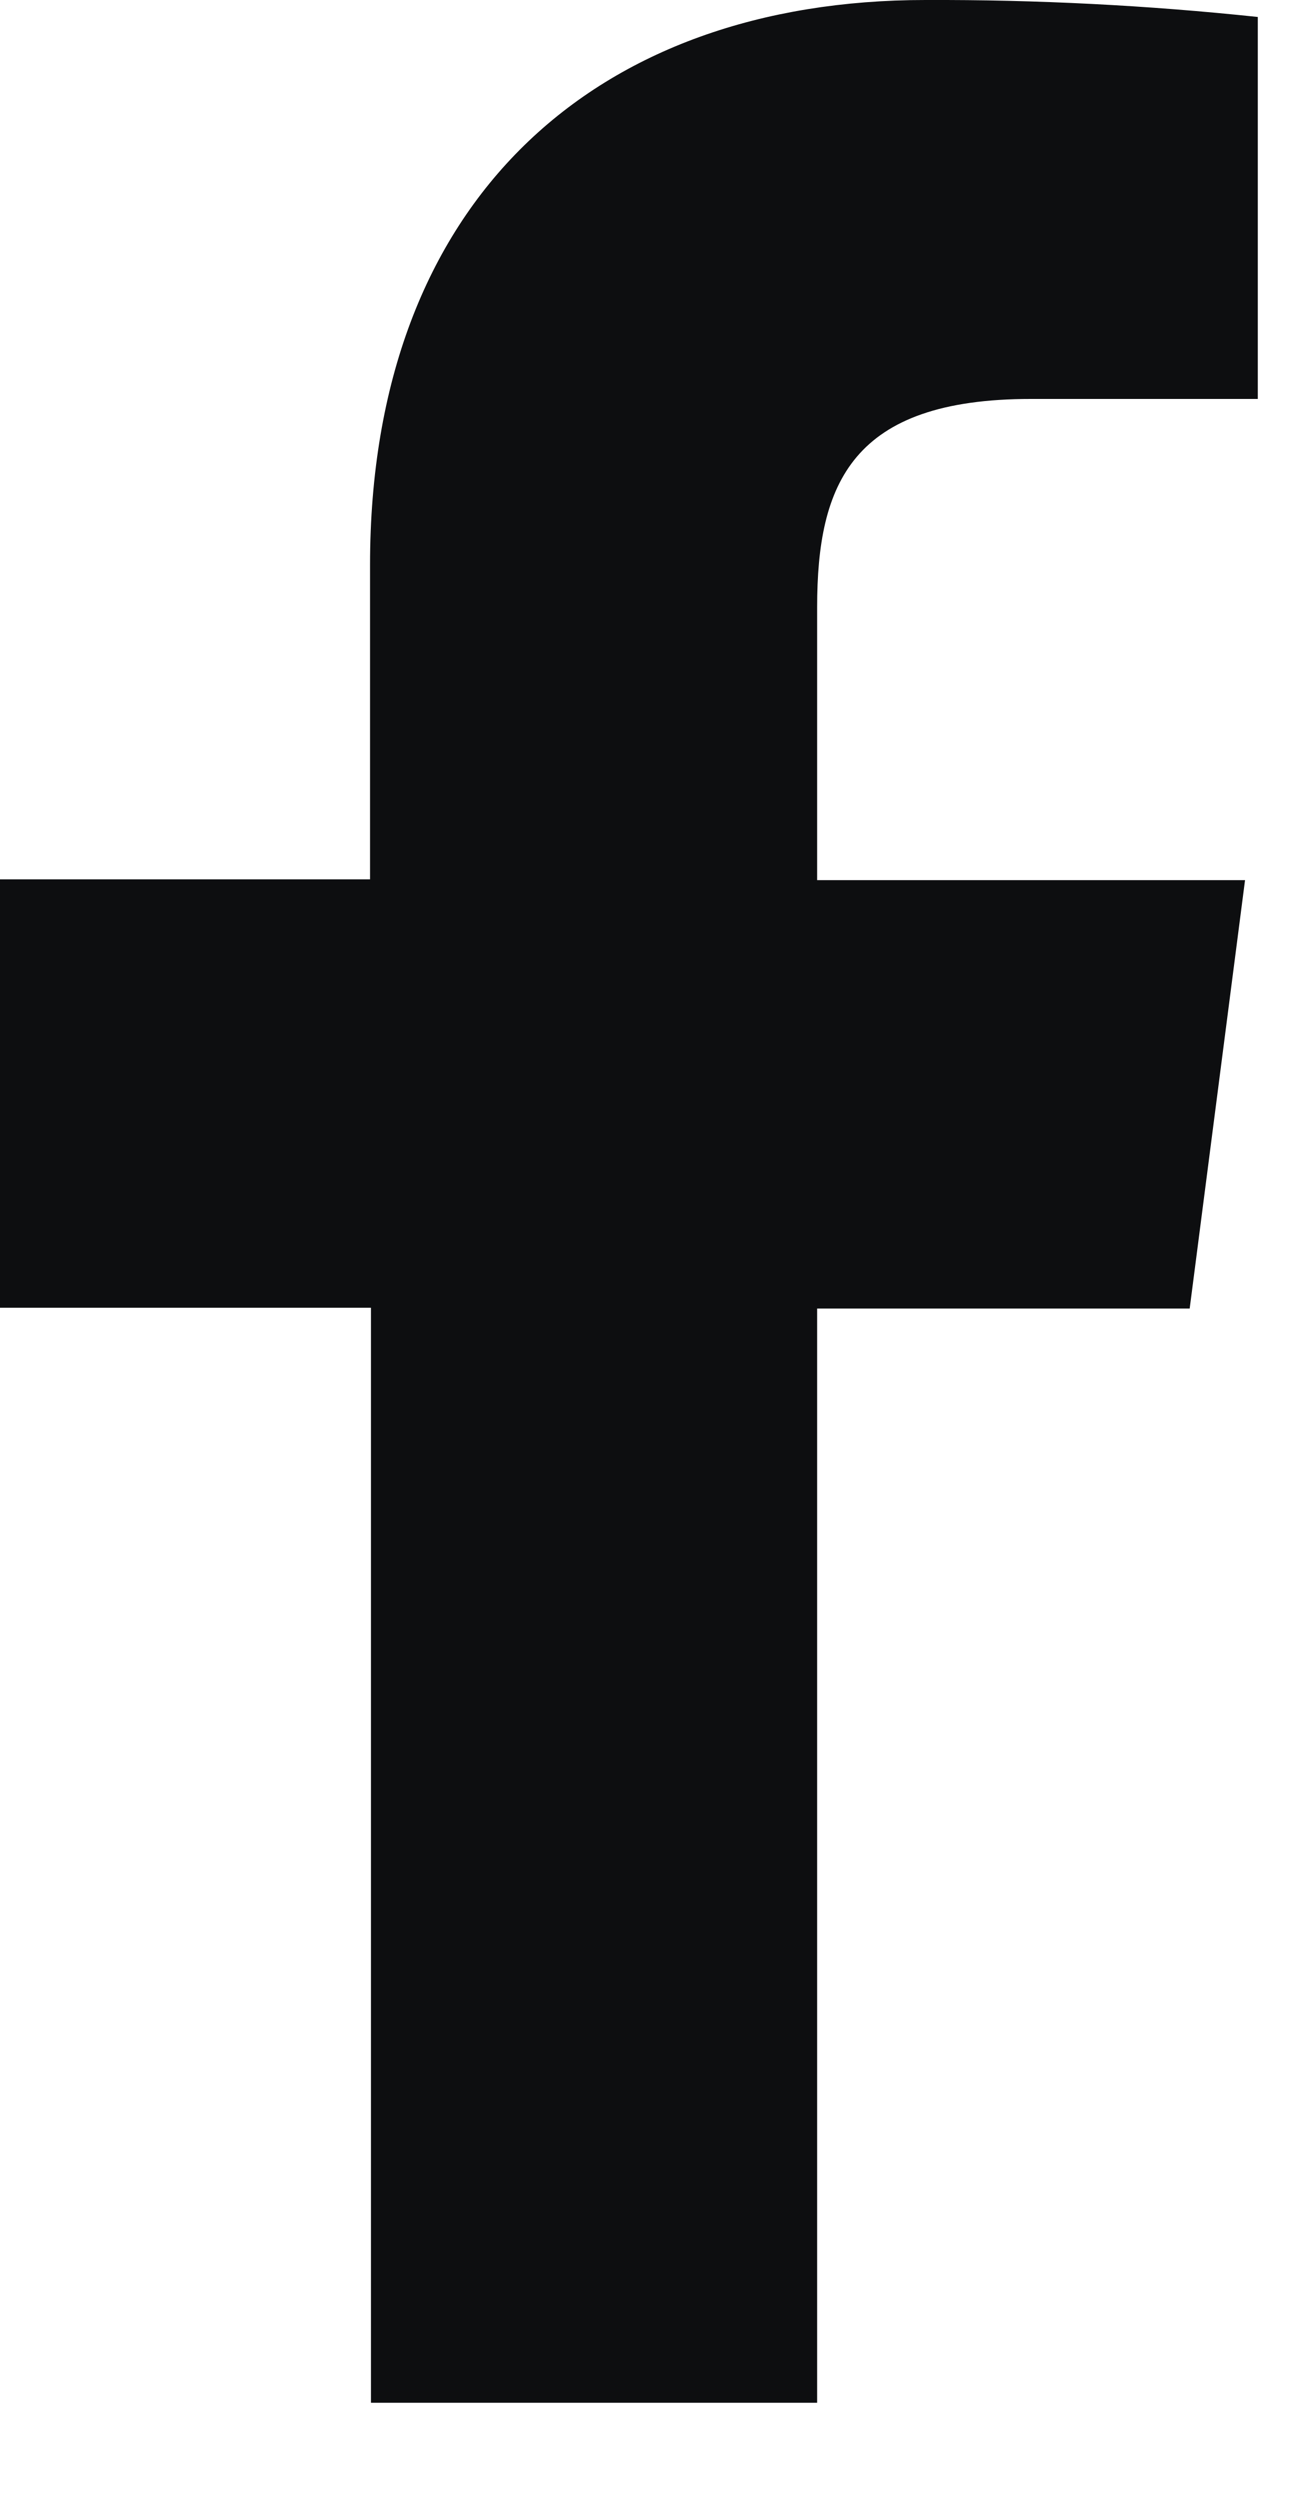 <svg width="10" height="19" viewBox="0 0 10 19" fill="none" xmlns="http://www.w3.org/2000/svg">
<path d="M6.214 18.261V9.945H9.047L9.468 6.689H6.214V4.615C6.214 3.675 6.478 3.032 7.84 3.032H9.565V0.129C8.726 0.04 7.882 -0.003 7.038 0C4.534 0 2.814 1.514 2.814 4.293V6.683H0V9.939H2.821V18.261H6.214Z" fill="#0D0E10"/>
</svg>
